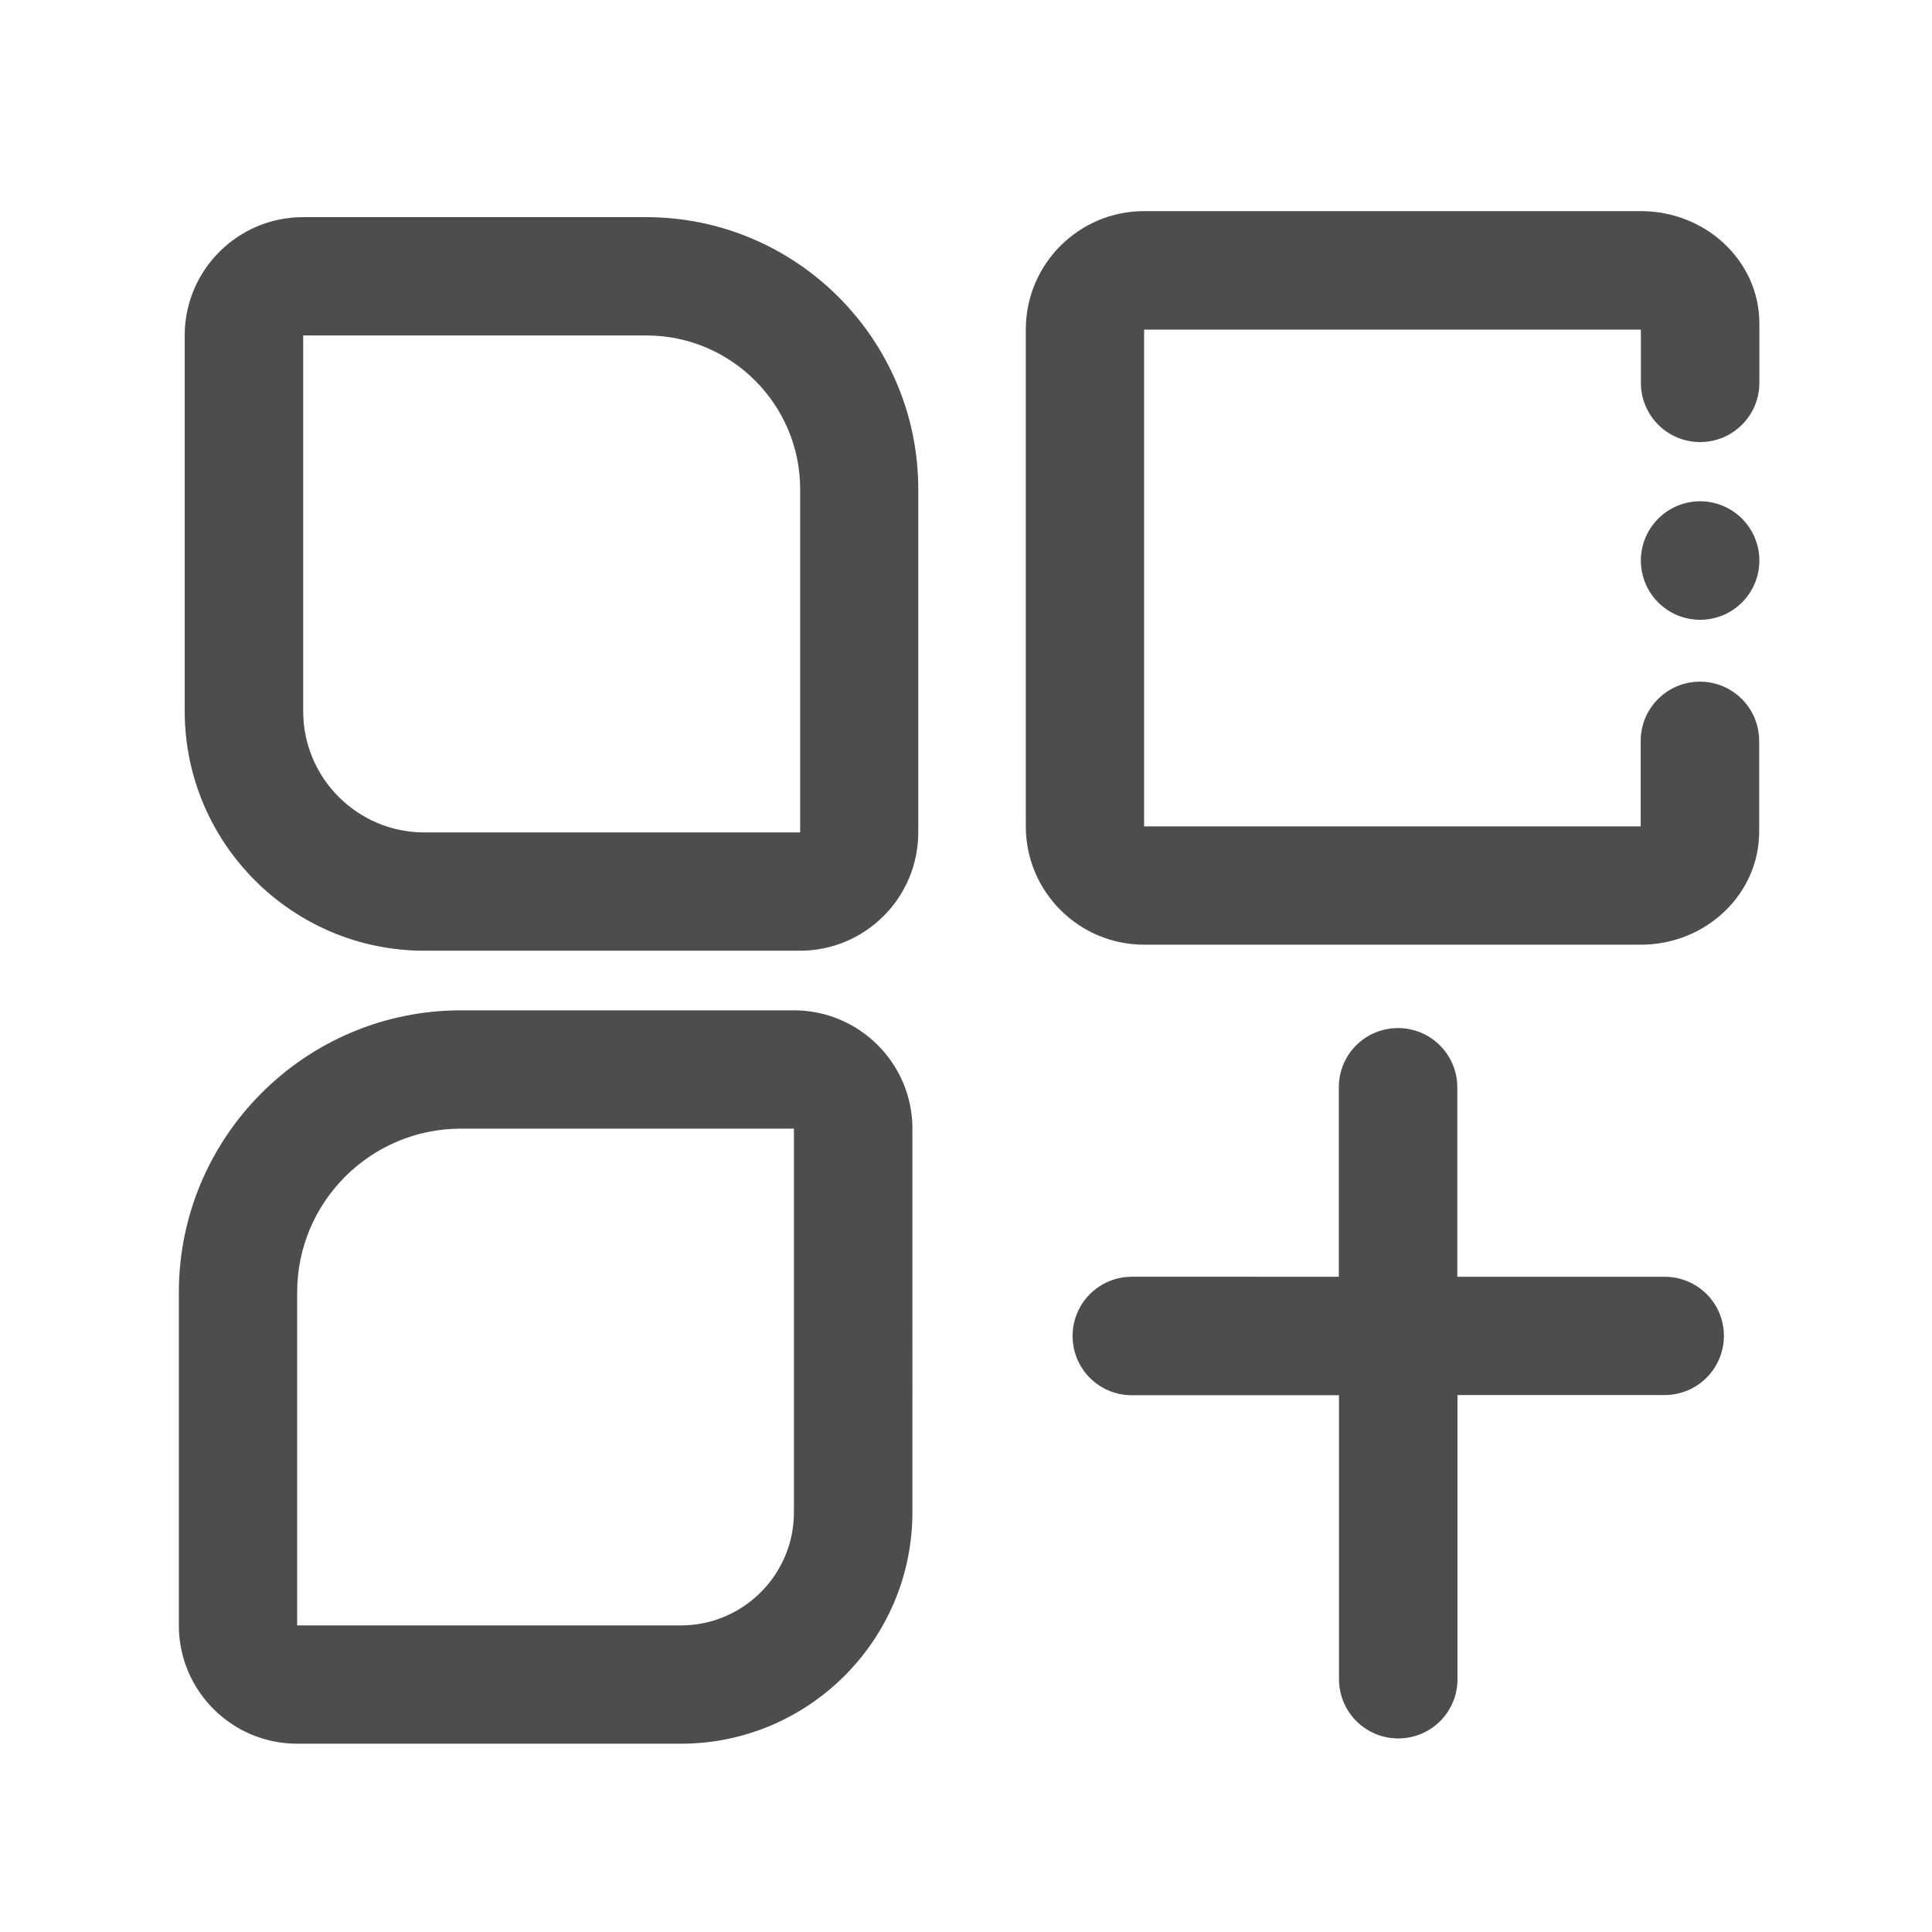 <svg t="1596168799277" class="icon" viewBox="0 0 1024 1024" version="1.1" xmlns="http://www.w3.org/2000/svg" p-id="2484"><path d="M342.5 115.1H160.6c-34.6 0-62.7 28.1-62.7 62.7v199.1c0 70 57 127 127 127H424c34.6 0 62.7-28.1 62.7-62.7V259.3c0-79.5-64.7-144.2-144.2-144.2zM424 441.2H224.9c-35.4 0-64.2-28.8-64.2-64.2V177.8h181.9c44.9 0 81.5 36.5 81.5 81.5v181.9zM420.8 535.5H244.3c-82.5 0-149.5 67.1-149.5 149.5v176.5c0 34.6 28.1 62.7 62.7 62.7h203.4c67.6 0 122.7-55 122.7-122.7V598.2c0-34.6-28.2-62.7-62.8-62.7z m0 266.1c0 33-26.9 59.9-59.9 59.9H157.5V685c0-47.9 38.9-86.8 86.8-86.8h176.5v203.4zM882.2 676.7H772.4V576.3c0-17.3-14-31.4-31.4-31.4s-31.4 14-31.4 31.4v100.4H599.9c-17.3 0-31.4 14-31.4 31.4s14 31.4 31.4 31.4h109.8V890c0 17.3 14 31.4 31.4 31.4s31.4-14 31.4-31.4V739.4h109.8c17.3 0 31.4-14 31.4-31.4s-14.1-31.3-31.5-31.3zM869.7 111.9H606.4c-34.6 0-62.7 28.1-62.7 62.7V438c0 34.6 28.1 62.7 62.7 62.7h263.3c34.6 0 62.7-26.9 62.7-59.9v-48.1c0-17.3-14-31.4-31.4-31.4-17.3 0-31.4 14-31.4 31.4V438H606.4V174.7h263.3v28.2c0 17.3 14 31.4 31.4 31.4 17.3 0 31.4-14 31.4-31.4v-31.7c-0.1-32.7-28.2-59.3-62.8-59.3z" fill="#4D4D4D" p-id="2485"></path><path d="M901.1 297.1m-31.4 0a31.4 31.4 0 1 0 62.8 0 31.4 31.4 0 1 0-62.8 0Z" fill="#4D4D4D" p-id="2486"></path></svg>